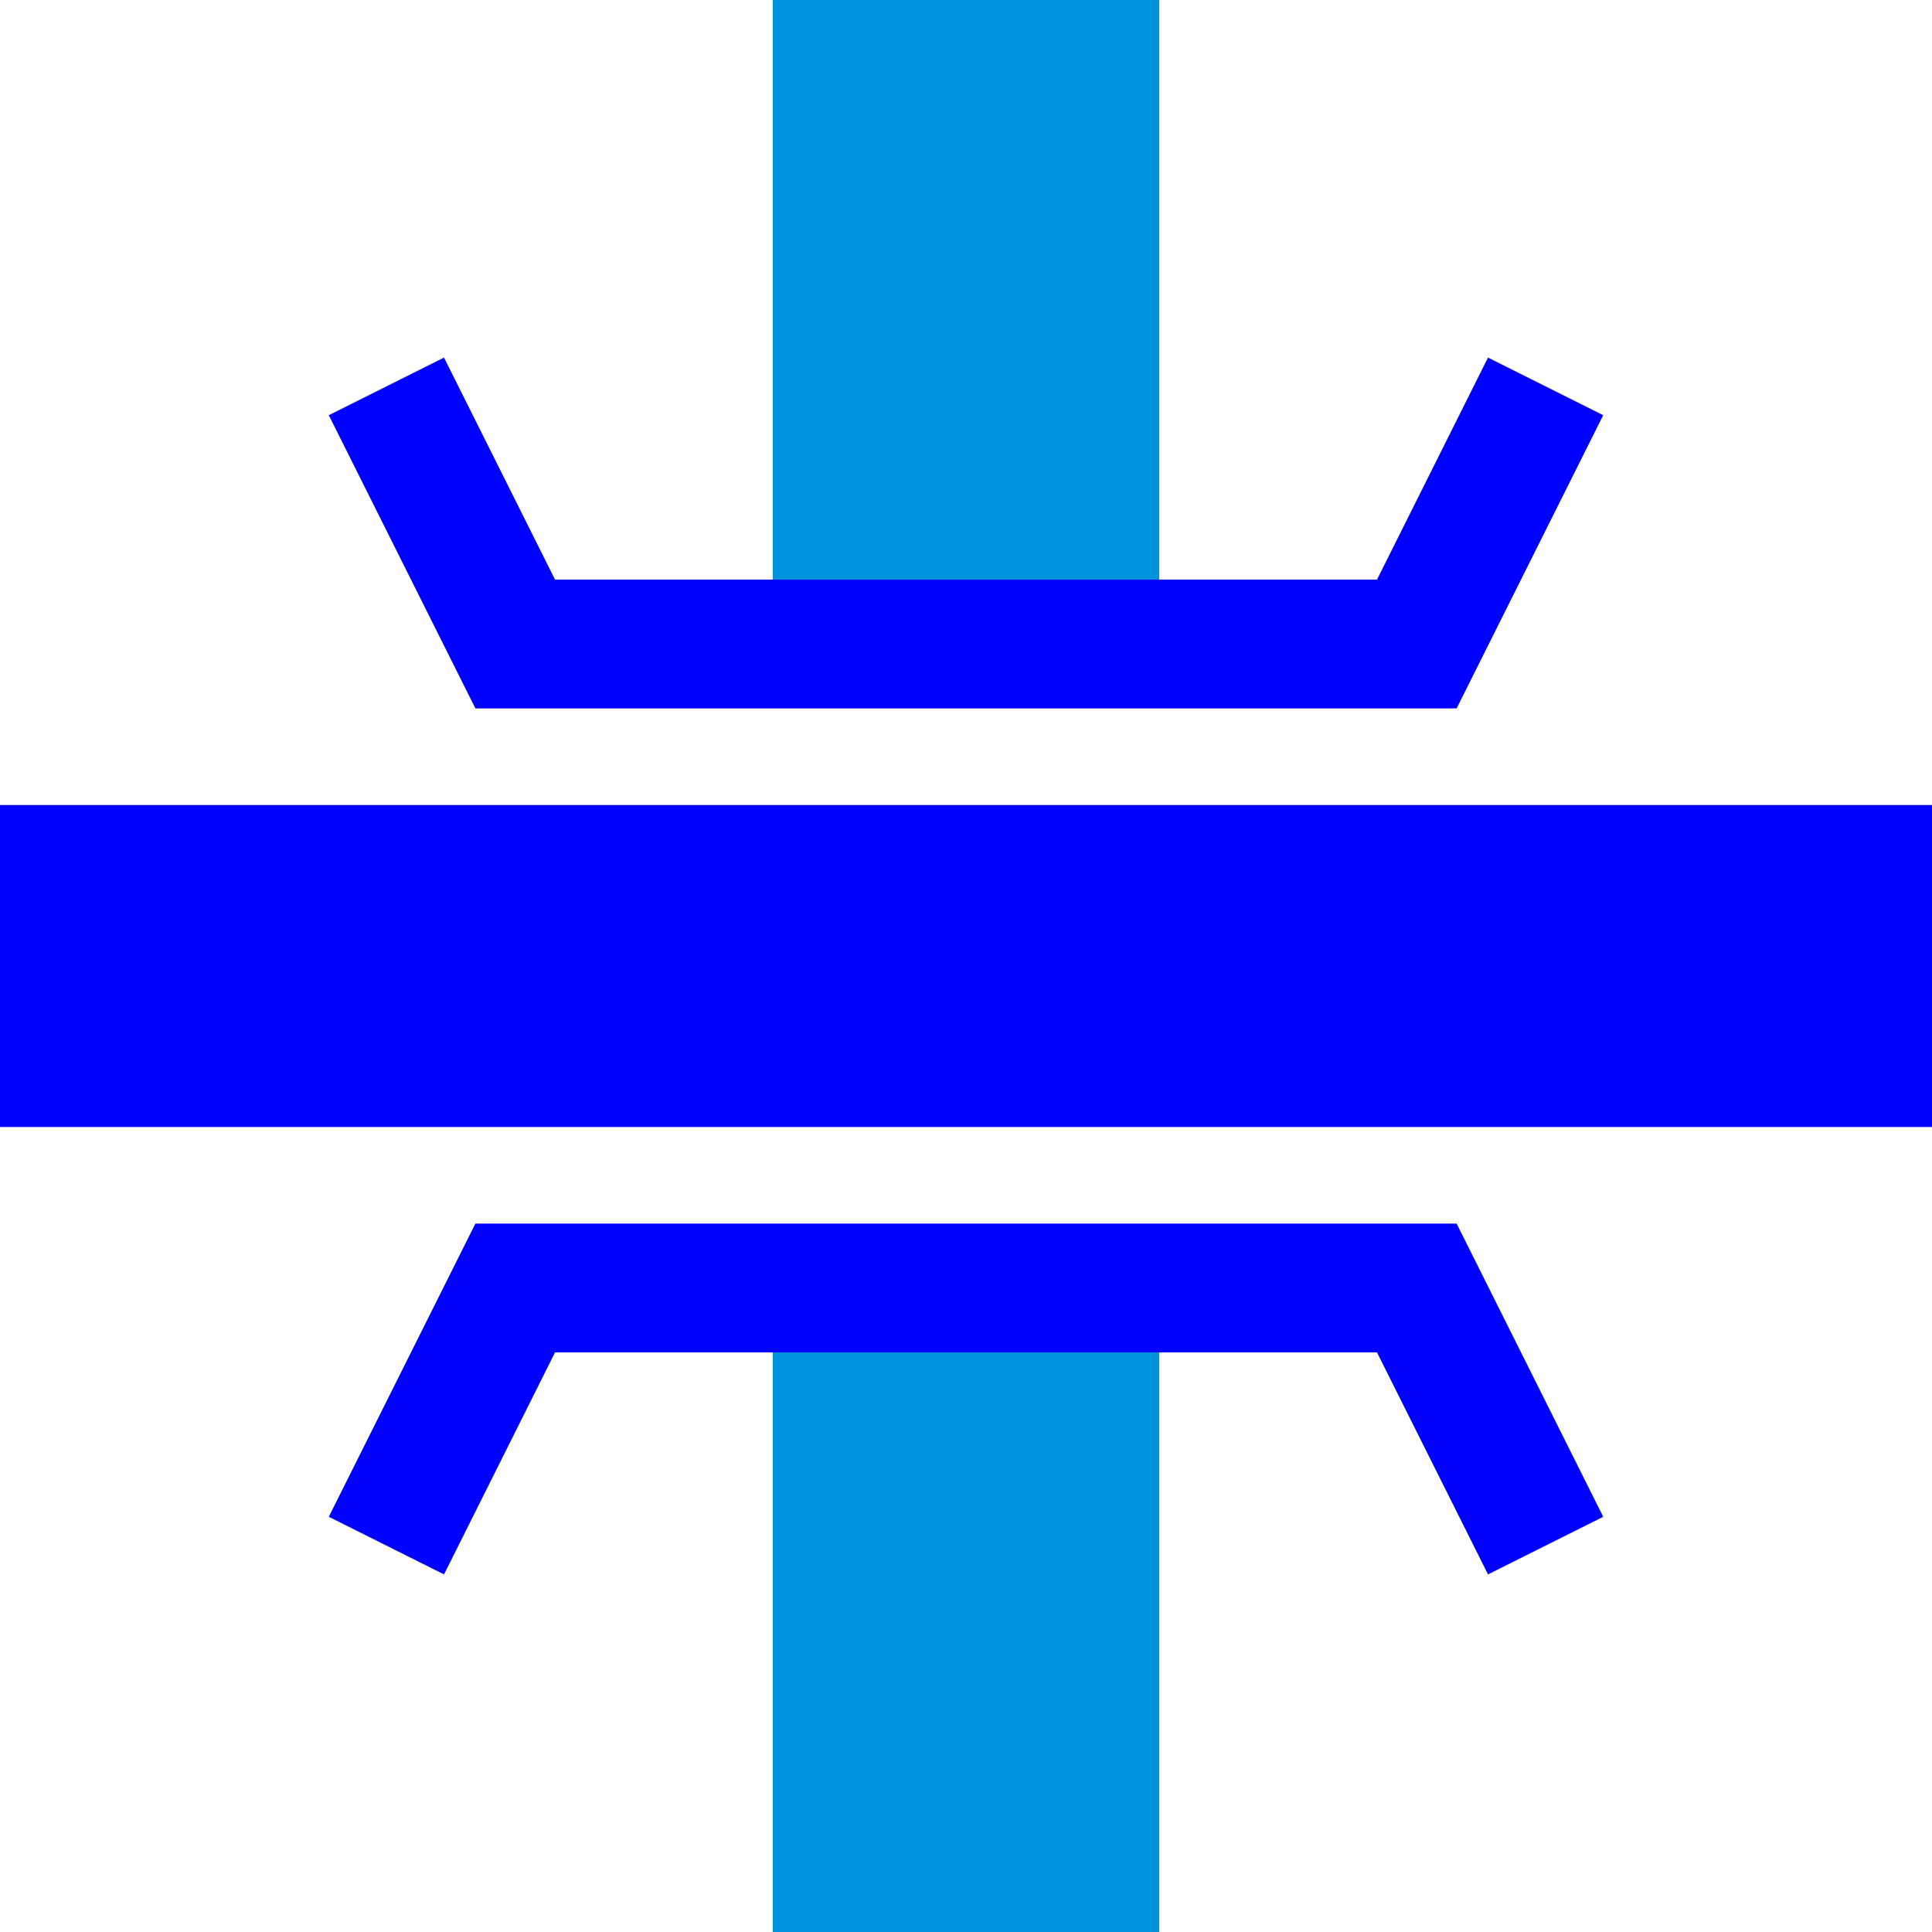 <?xml version="1.0"?>
<svg xmlns="http://www.w3.org/2000/svg" width="150" height="150">
<path fill="#0093DD" d="m60,0h30v50H60m0,50h30v50H60"/>
<g stroke="#00F">
<path stroke-width="25" d="m0,75h150"/>
<path fill="none" stroke-width="10" d="m30,30 10,20h70l10-20m0,90-10-20H40l-10,20"/>
</g></svg>
